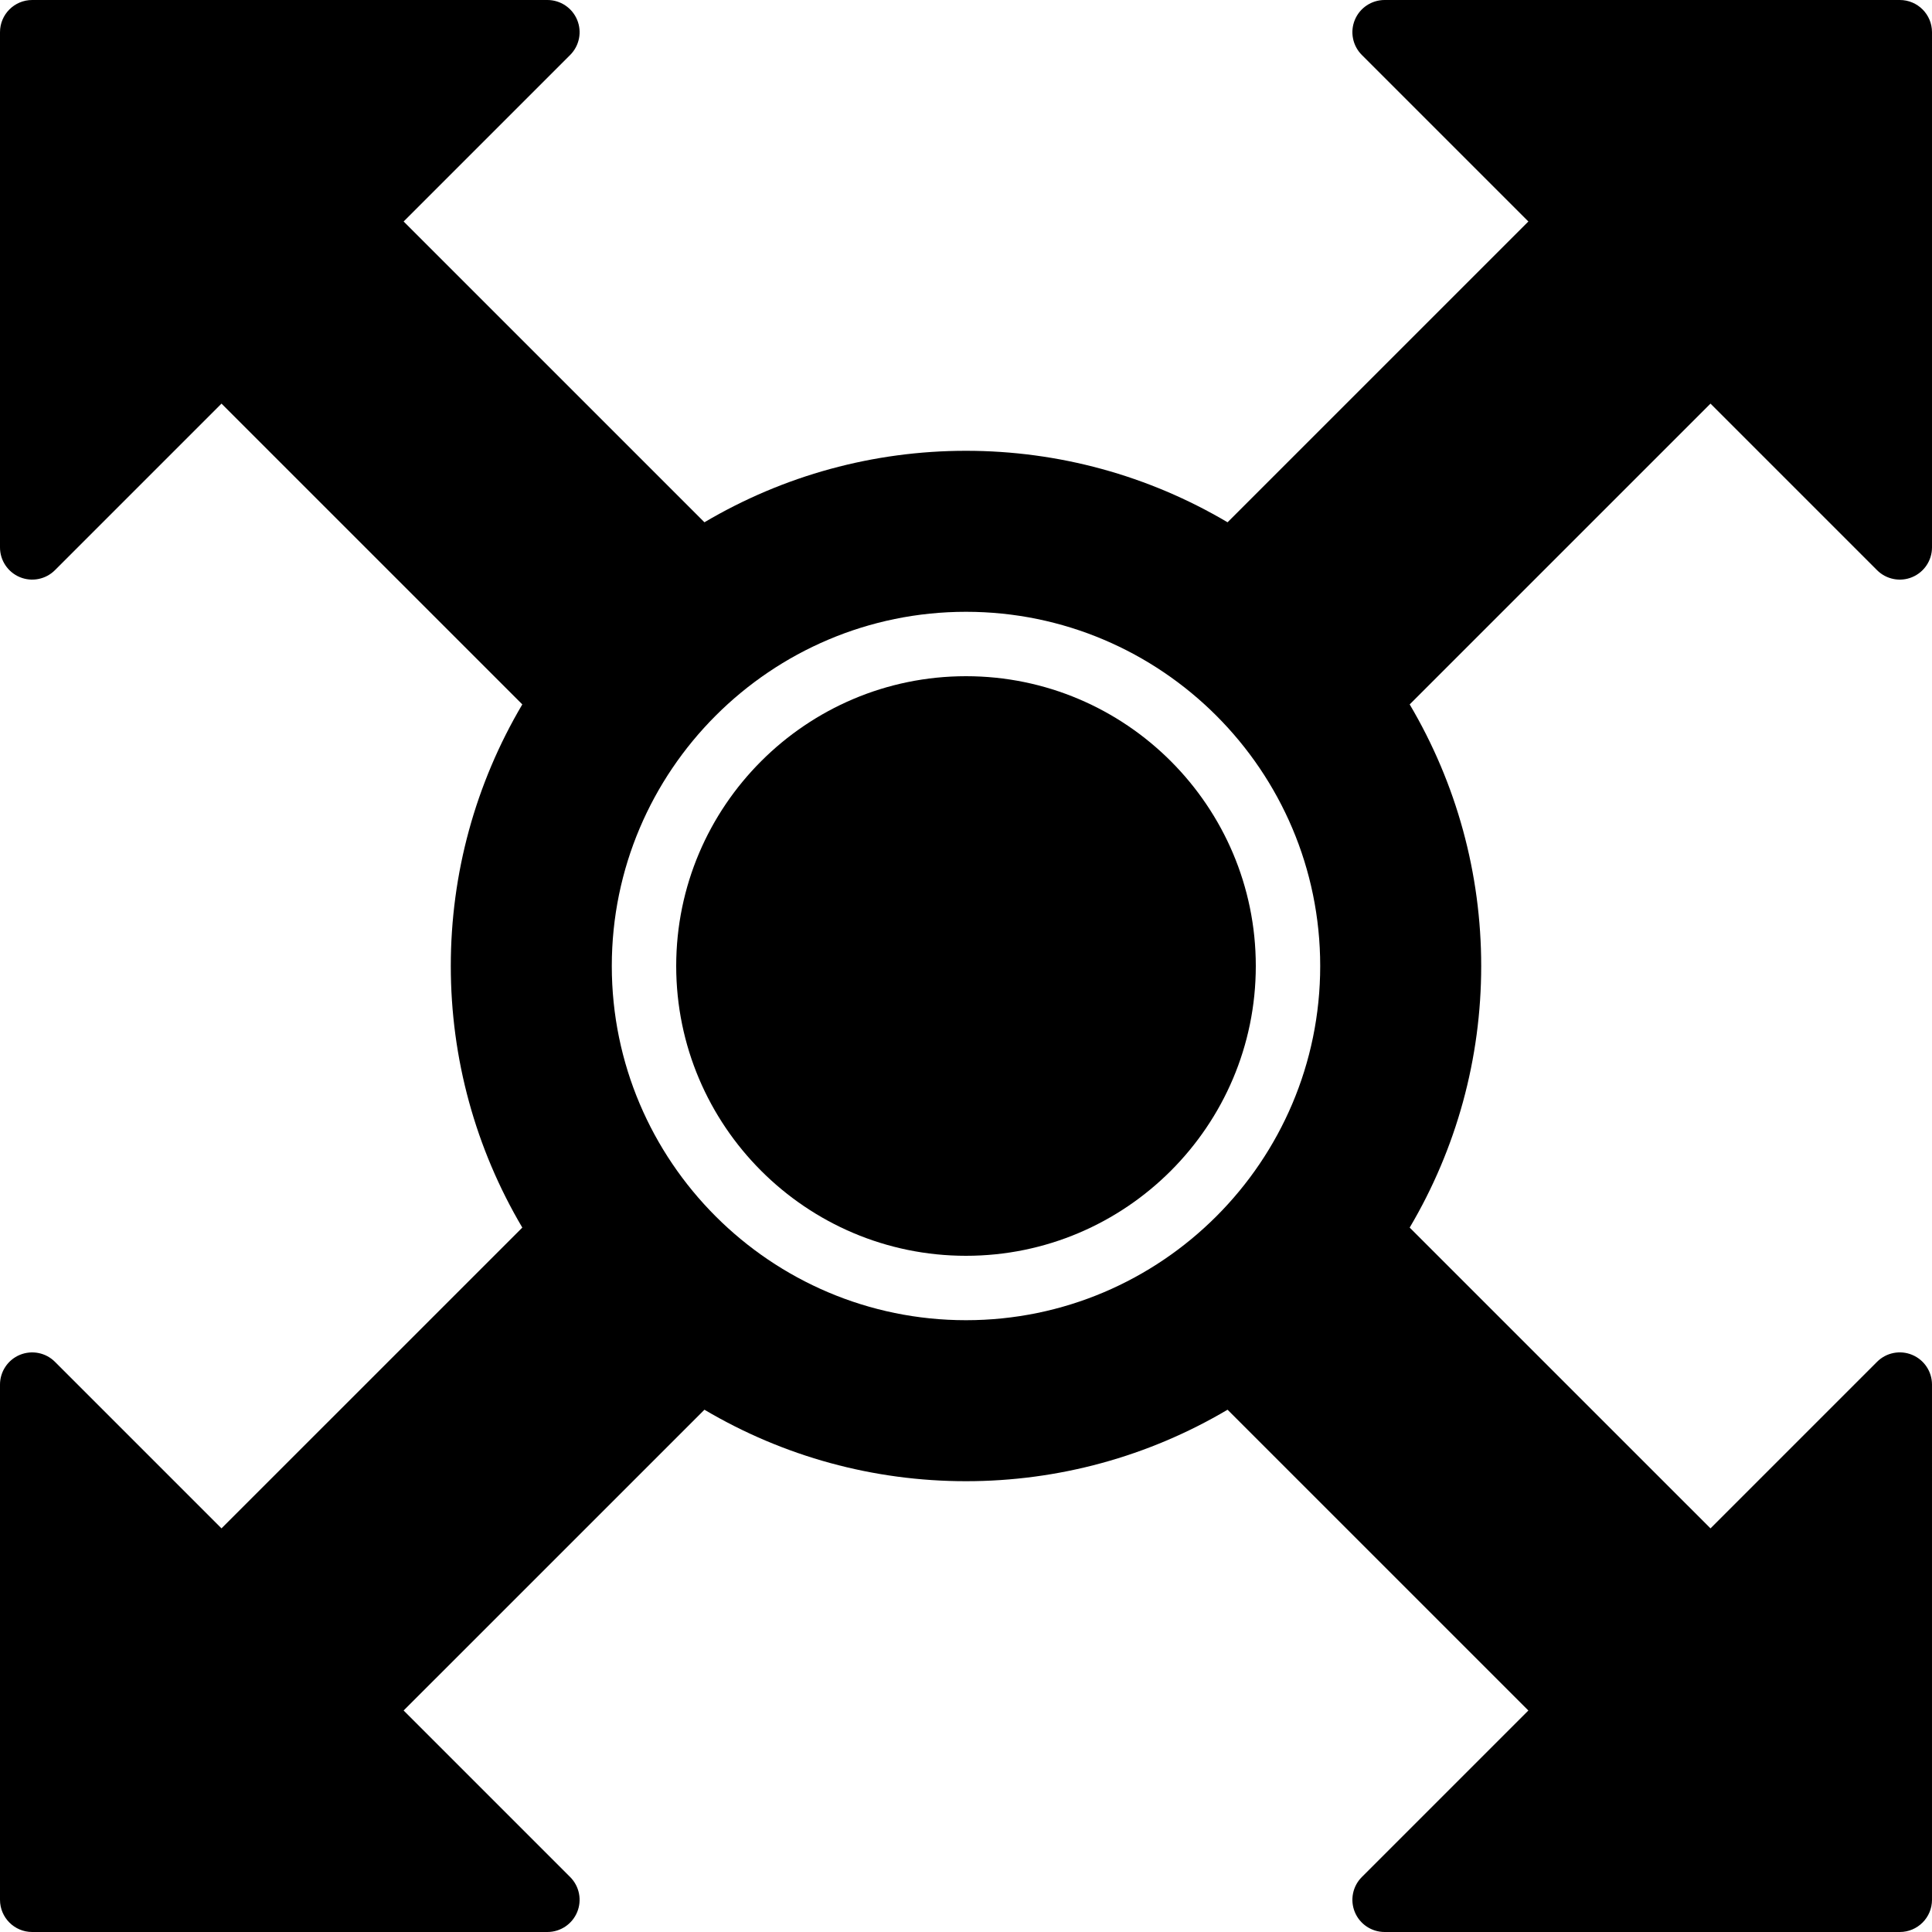 <?xml version="1.0" encoding="iso-8859-1"?>
<!-- Generator: Adobe Illustrator 19.0.0, SVG Export Plug-In . SVG Version: 6.00 Build 0)  -->
<svg version="1.1" id="Layer_1" xmlns="http://www.w3.org/2000/svg" xmlns:xlink="http://www.w3.org/1999/xlink" x="0px" y="0px"
	 viewBox="0 0 512 512" style="enable-background:new 0 0 512 512;" xml:space="preserve">
<g>
	<g>
		<g>
			<path d="M497.434,151.1c2.449,2.449,6.127,3.174,9.301,1.852c3.191-1.323,5.265-4.437,5.265-7.885V8.533
				C512,3.823,508.186,0,503.467,0H366.933c-3.447,0-6.571,2.082-7.885,5.265c-1.323,3.191-0.589,6.861,1.852,9.301l44.134,44.134
				l-79.718,79.71c-20.992-12.416-44.809-18.944-69.316-18.944s-48.324,6.528-69.316,18.944l-79.718-79.71L151.1,14.566
				c2.441-2.441,3.174-6.11,1.852-9.301C151.637,2.082,148.514,0,145.067,0H8.533C3.814,0,0,3.823,0,8.533v136.533
				c0,3.448,2.074,6.562,5.265,7.885s6.861,0.589,9.301-1.852l44.134-44.134l79.718,79.71c-12.416,21-18.953,44.817-18.953,69.325
				c0,24.508,6.537,48.324,18.953,69.325l-79.718,79.71L14.566,360.9c-2.441-2.44-6.101-3.166-9.301-1.852
				C2.074,360.371,0,363.486,0,366.933v136.533C0,508.177,3.814,512,8.533,512h136.533c3.448,0,6.571-2.082,7.885-5.265
				c1.323-3.191,0.589-6.861-1.852-9.301l-44.134-44.134l79.718-79.71c20.992,12.416,44.809,18.944,69.316,18.944
				s48.324-6.528,69.316-18.944l79.718,79.71L360.9,497.434c-2.441,2.441-3.174,6.11-1.852,9.301
				c1.314,3.183,4.437,5.265,7.885,5.265h136.533c4.719,0,8.533-3.823,8.533-8.533V366.933c0-3.447-2.074-6.562-5.265-7.885
				c-3.183-1.323-6.861-0.597-9.301,1.852l-44.134,44.134l-79.718-79.71c12.416-21.001,18.953-44.817,18.953-69.325
				c0-24.508-6.536-48.324-18.953-69.325l79.718-79.71L497.434,151.1z M256,349.867c-51.755,0-93.867-42.112-93.867-93.867
				c0-51.755,42.112-93.867,93.867-93.867c51.755,0,93.867,42.112,93.867,93.867C349.867,307.755,307.755,349.867,256,349.867z"/>
			<path d="M256,179.2c-42.351,0-76.8,34.458-76.8,76.8s34.449,76.8,76.8,76.8s76.8-34.458,76.8-76.8S298.351,179.2,256,179.2z"/>
		</g>
	</g>
</g>
<g>
</g>
<g>
</g>
<g>
</g>
<g>
</g>
<g>
</g>
<g>
</g>
<g>
</g>
<g>
</g>
<g>
</g>
<g>
</g>
<g>
</g>
<g>
</g>
<g>
</g>
<g>
</g>
<g>
</g>
</svg>
